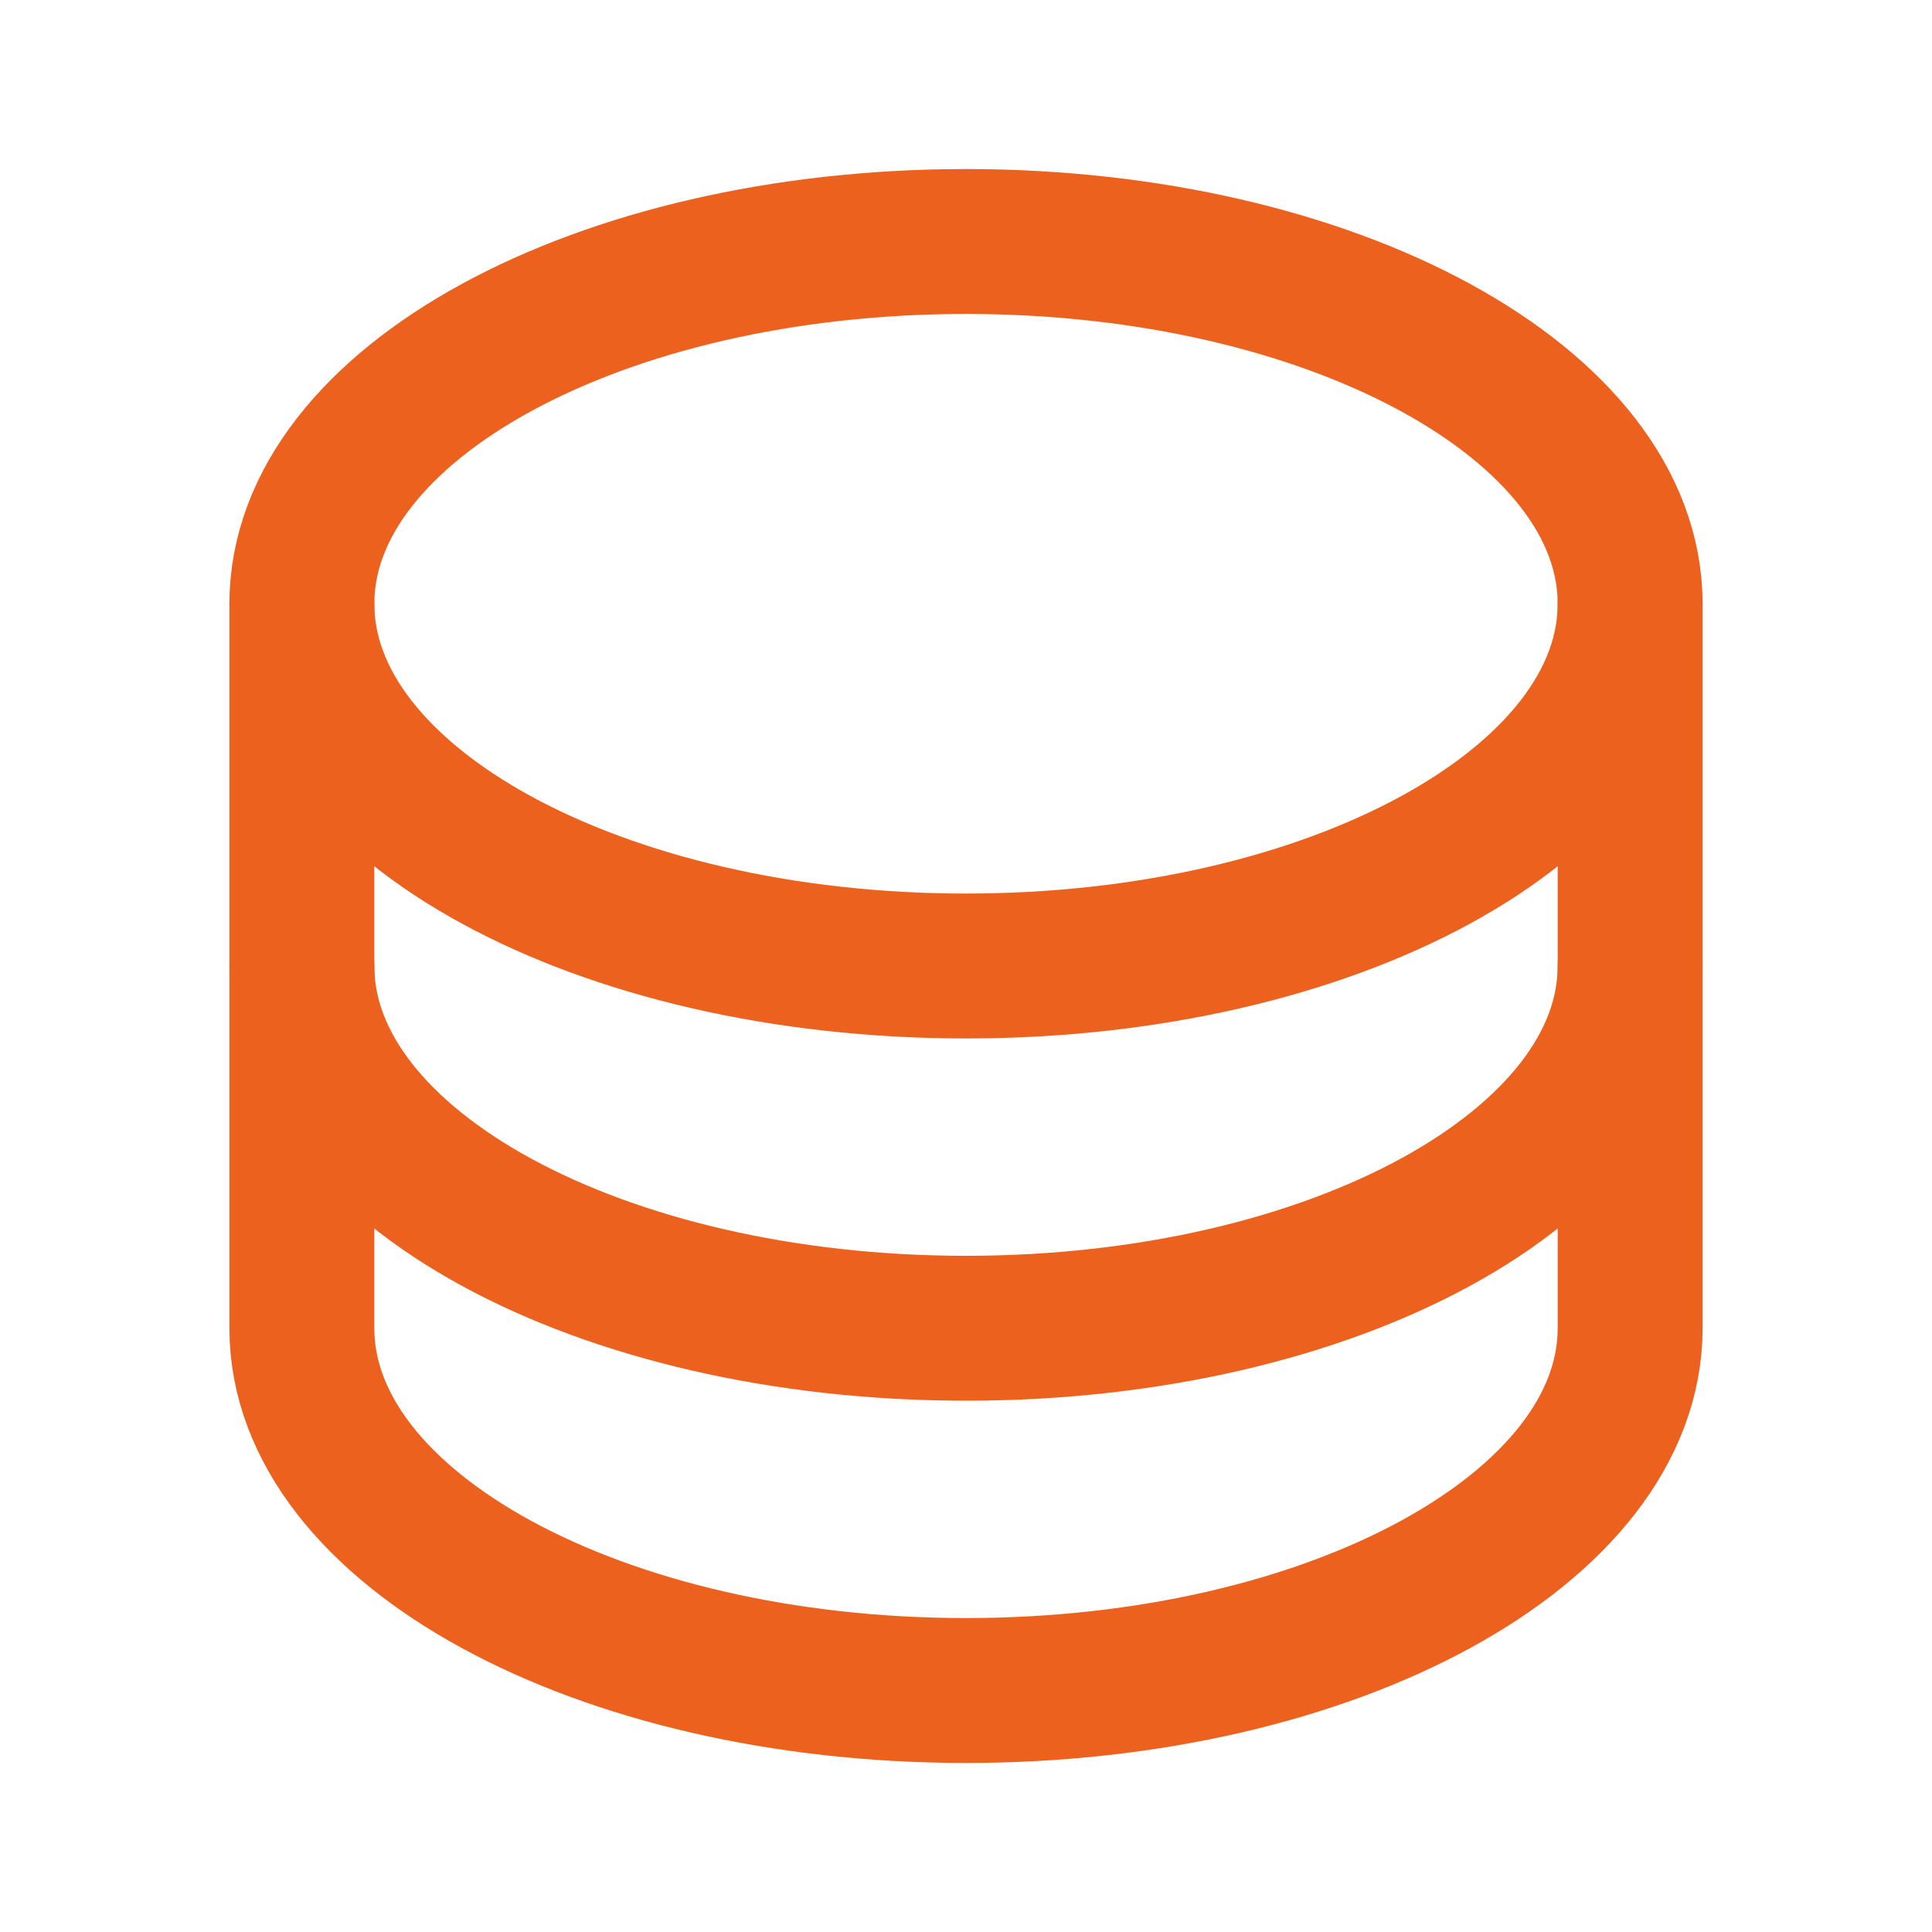 <svg width="40" height="40" viewBox="0 0 40 40" fill="none" xmlns="http://www.w3.org/2000/svg">
<g clip-path="url(#clip0_4249_1203)">
<path d="M20 20C27.594 20 33.75 16.642 33.75 12.5C33.75 8.358 27.594 5 20 5C12.406 5 6.25 8.358 6.25 12.5C6.25 16.642 12.406 20 20 20Z" stroke="#EC611D" stroke-width="3" stroke-linecap="round" stroke-linejoin="round"/>
<path d="M6.25 12.5V20C6.25 24.142 12.406 27.5 20 27.5C27.594 27.5 33.75 24.142 33.75 20V12.5" stroke="#EC611D" stroke-width="3" stroke-linecap="round" stroke-linejoin="round"/>
<path d="M6.25 20V27.5C6.25 31.642 12.406 35 20 35C27.594 35 33.75 31.642 33.75 27.5V20" stroke="#EC611D" stroke-width="3" stroke-linecap="round" stroke-linejoin="round"/>
</g>
<defs>
<clipPath id="clip0_4249_1203">
<rect width="40" height="40" fill="white"/>
</clipPath>
</defs>
</svg>
